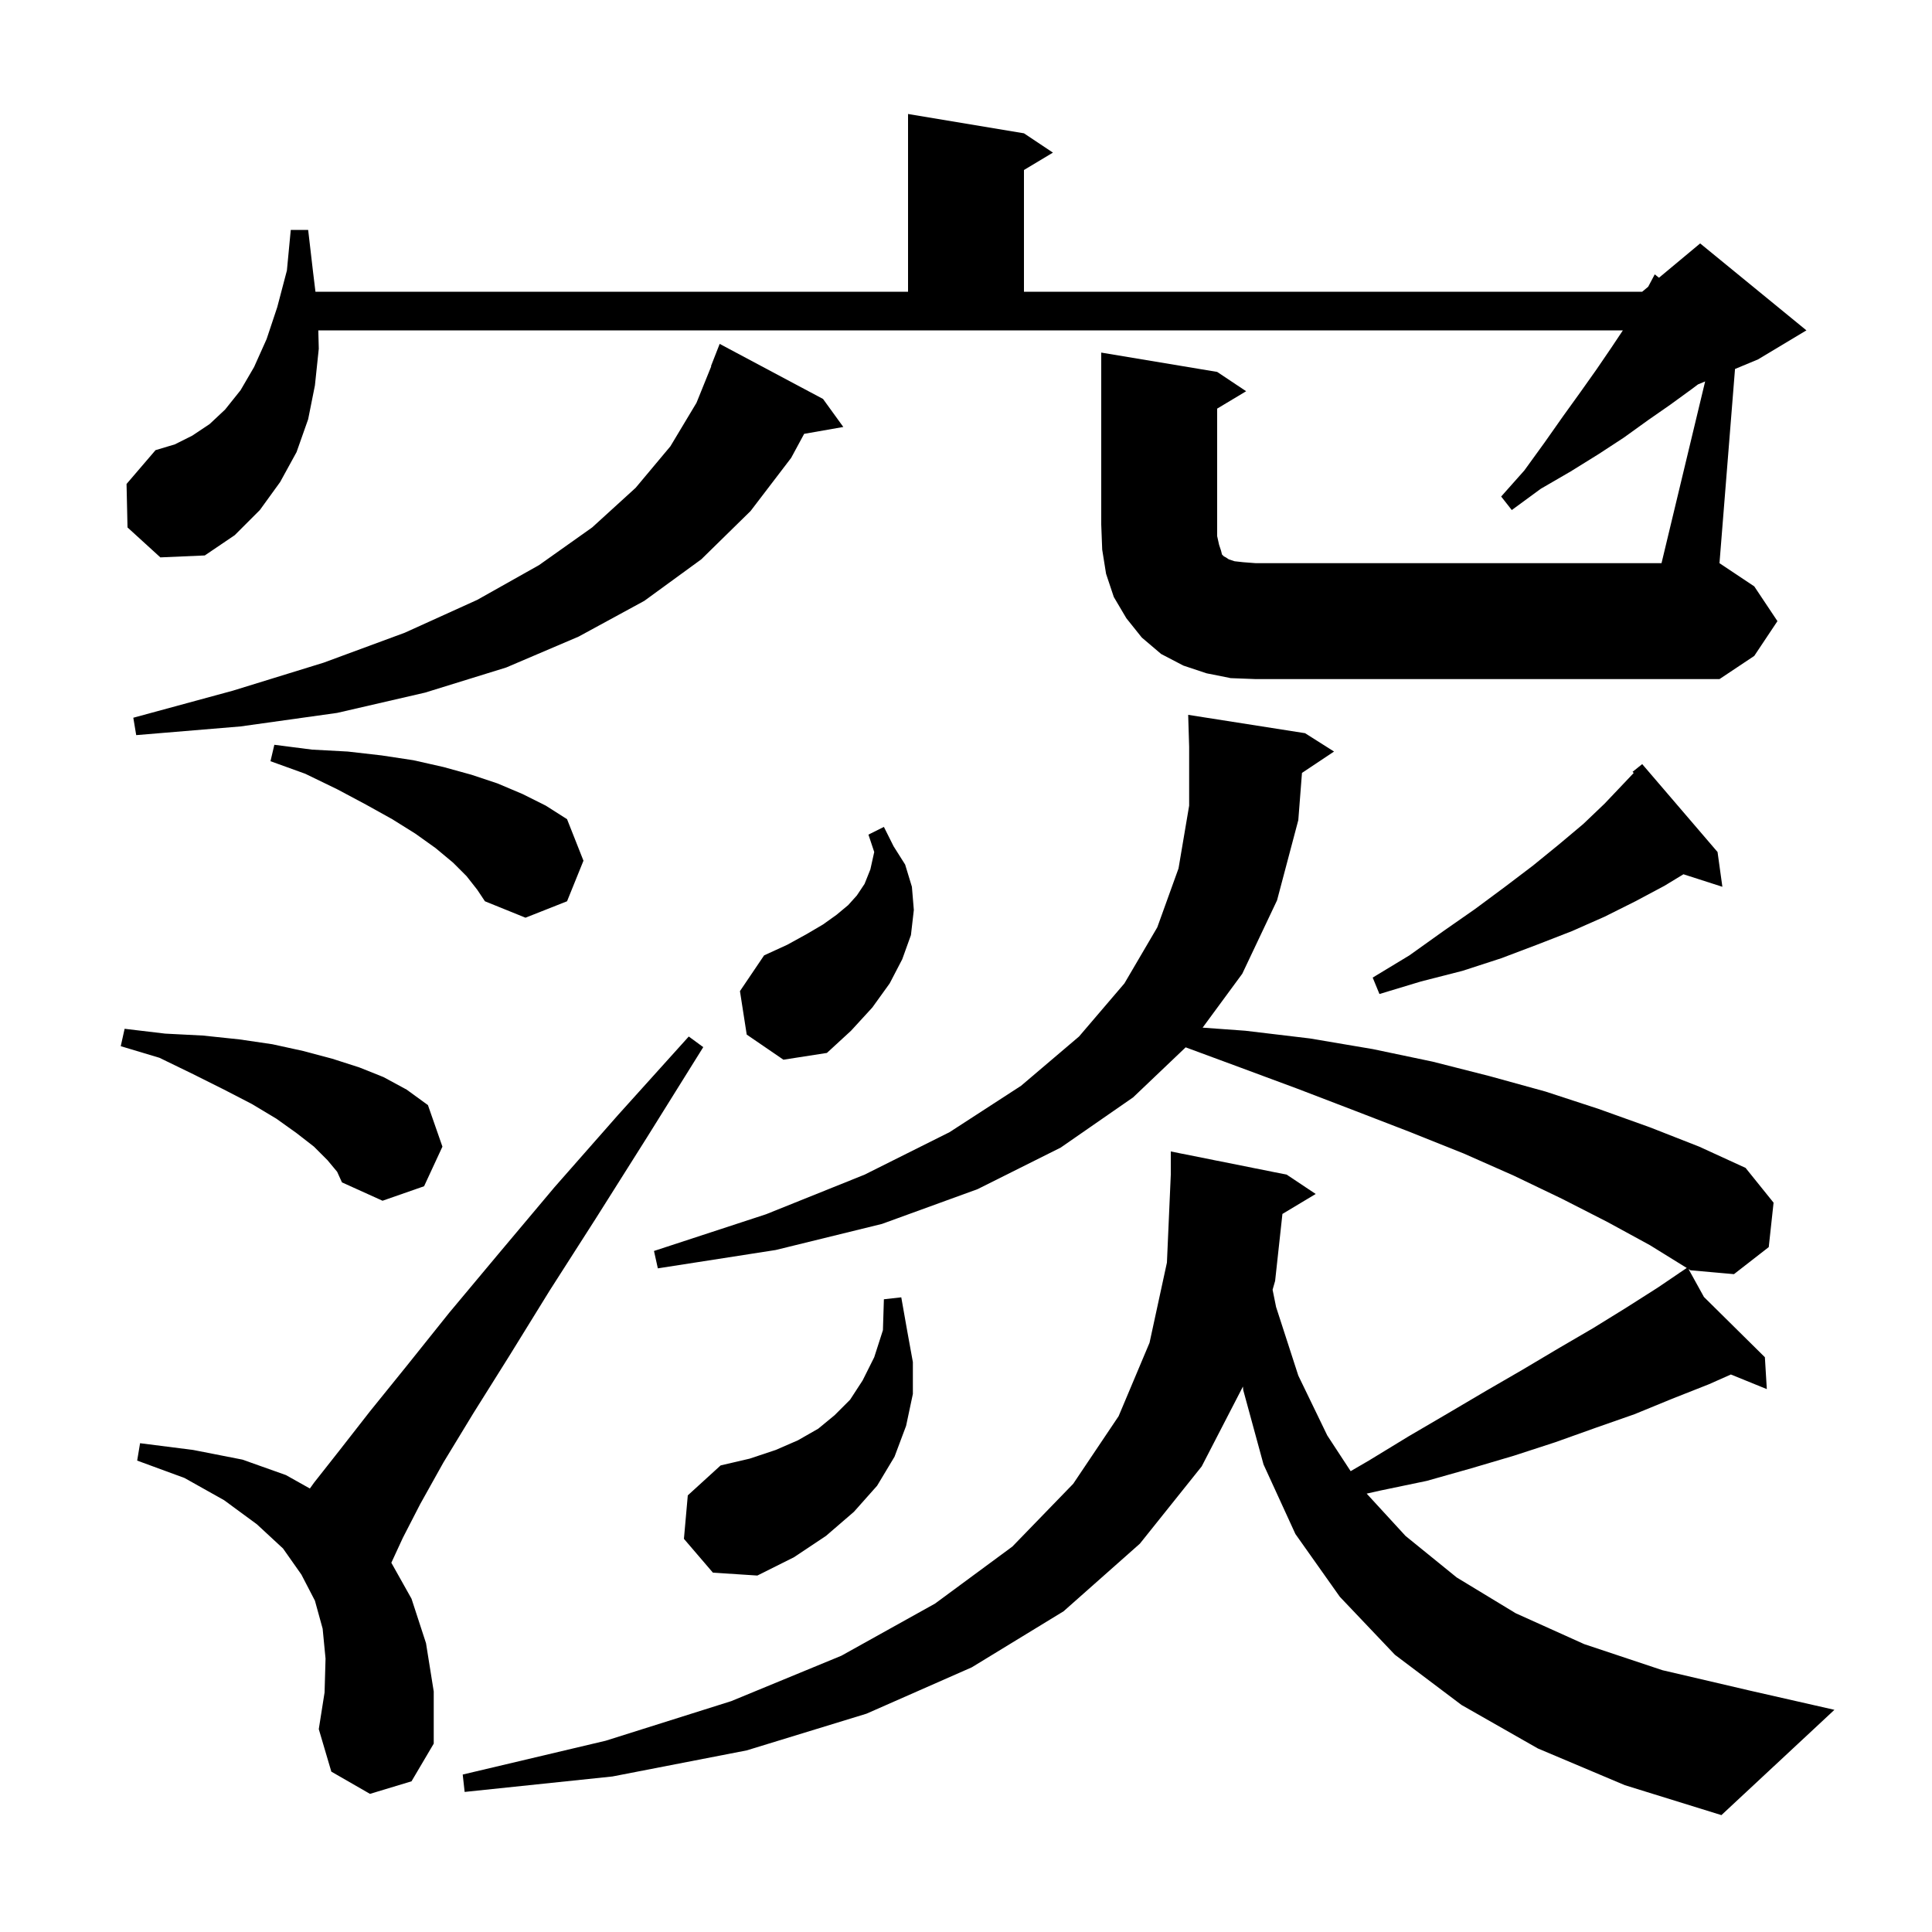 <svg xmlns="http://www.w3.org/2000/svg" xmlns:xlink="http://www.w3.org/1999/xlink" version="1.1" baseProfile="full" viewBox="0 0 200 200" width="200" height="200">
<g fill="black">
<path d="M 176.392 134.263 L 182.7 140.5 L 182.9 143.8 L 179.18 142.287 L 176.9 143.3 L 173.1 144.8 L 169.2 146.4 L 165.2 147.8 L 161.0 149.3 L 156.7 150.7 L 152.3 152.0 L 147.7 153.3 L 142.9 154.3 L 141.477 154.619 L 145.5 159.0 L 150.8 163.3 L 156.9 167.0 L 164.0 170.2 L 172.1 172.9 L 181.1 175.0 L 189.9 177.0 L 178.2 187.9 L 168.2 184.8 L 159.2 181.0 L 151.3 176.5 L 144.4 171.3 L 138.7 165.3 L 134.1 158.8 L 130.8 151.6 L 128.7 143.9 L 128.668 143.535 L 124.4 151.8 L 118.0 159.8 L 110.1 166.8 L 100.6 172.6 L 89.7 177.4 L 77.3 181.2 L 63.4 183.9 L 48.1 185.5 L 47.9 183.7 L 62.7 180.2 L 75.7 176.1 L 87.1 171.4 L 96.8 166.0 L 104.8 160.1 L 111.1 153.6 L 115.8 146.6 L 119.0 139.0 L 120.8 130.7 L 121.2 121.6 L 121.2 119.2 L 133.2 121.6 L 136.2 123.6 L 132.756 125.666 L 132.0 132.6 L 131.738 133.513 L 132.1 135.3 L 134.4 142.4 L 137.4 148.6 L 139.818 152.294 L 141.7 151.2 L 145.8 148.7 L 149.9 146.3 L 153.8 144.0 L 157.6 141.8 L 161.3 139.6 L 164.9 137.5 L 168.3 135.4 L 171.6 133.3 L 173.851 131.775 L 173.8 131.7 L 173.866 131.765 L 174.612 131.26 L 170.8 128.9 L 166.4 126.5 L 161.7 124.1 L 156.7 121.7 L 151.5 119.4 L 146.0 117.2 L 140.3 115.0 L 134.3 112.7 L 128.1 110.4 L 122.739 108.42 L 117.3 113.6 L 109.8 118.8 L 101.2 123.1 L 91.3 126.7 L 80.3 129.4 L 68.1 131.3 L 67.7 129.5 L 79.3 125.7 L 89.5 121.6 L 98.3 117.2 L 105.7 112.4 L 111.7 107.3 L 116.4 101.8 L 119.8 96.0 L 122.0 89.9 L 123.1 83.4 L 123.1 77.3 L 123.0 74.0 L 135.1 75.9 L 138.1 77.8 L 134.78 80.013 L 134.4 84.9 L 132.2 93.2 L 128.6 100.8 L 124.496 106.381 L 128.9 106.7 L 135.6 107.5 L 142.1 108.6 L 148.3 109.9 L 154.2 111.4 L 160.0 113.0 L 165.5 114.8 L 170.8 116.7 L 175.9 118.7 L 180.7 120.9 L 183.6 124.5 L 183.1 129.1 L 179.5 131.9 L 175.0 131.5 L 174.796 131.374 Z M 38.3 185.7 L 34.3 183.4 L 33.0 179.0 L 33.6 175.2 L 33.7 171.7 L 33.4 168.6 L 32.6 165.7 L 31.2 163.0 L 29.3 160.3 L 26.6 157.8 L 23.2 155.3 L 19.1 153.0 L 14.2 151.2 L 14.5 149.4 L 20.0 150.1 L 25.1 151.1 L 29.6 152.7 L 32.078 154.09 L 32.5 153.5 L 35.1 150.2 L 38.3 146.1 L 42.1 141.4 L 46.5 135.9 L 51.6 129.8 L 57.4 122.9 L 64.0 115.4 L 71.3 107.3 L 72.8 108.4 L 67.0 117.7 L 61.7 126.1 L 56.9 133.6 L 52.7 140.4 L 49.0 146.3 L 45.9 151.4 L 43.5 155.7 L 41.7 159.2 L 40.511 161.776 L 42.6 165.5 L 44.1 170.1 L 44.9 175.1 L 44.9 180.5 L 42.6 184.4 Z M 70.8 159.3 L 71.2 154.8 L 74.6 151.7 L 77.6 151.0 L 80.3 150.1 L 82.6 149.1 L 84.7 147.9 L 86.4 146.5 L 88.0 144.9 L 89.3 142.9 L 90.5 140.5 L 91.4 137.7 L 91.5 134.5 L 93.3 134.3 L 93.9 137.7 L 94.5 141.0 L 94.5 144.3 L 93.8 147.6 L 92.6 150.8 L 90.8 153.8 L 88.4 156.5 L 85.5 159.0 L 82.2 161.2 L 78.4 163.1 L 73.8 162.8 Z M 33.9 120.1 L 32.5 118.7 L 30.7 117.3 L 28.6 115.8 L 26.1 114.3 L 23.2 112.8 L 20.0 111.2 L 16.5 109.5 L 12.5 108.3 L 12.9 106.5 L 17.1 107.0 L 21.0 107.2 L 24.8 107.6 L 28.2 108.1 L 31.4 108.8 L 34.4 109.6 L 37.2 110.5 L 39.7 111.5 L 42.1 112.8 L 44.3 114.4 L 45.8 118.7 L 43.9 122.8 L 39.6 124.3 L 35.4 122.4 L 34.9 121.3 Z M 77.3 107.1 L 76.6 102.6 L 79.1 98.9 L 81.5 97.8 L 83.5 96.7 L 85.2 95.7 L 86.6 94.7 L 87.8 93.7 L 88.7 92.7 L 89.5 91.5 L 90.1 90.0 L 90.5 88.2 L 89.9 86.4 L 91.5 85.6 L 92.5 87.6 L 93.7 89.5 L 94.4 91.8 L 94.6 94.2 L 94.3 96.8 L 93.4 99.3 L 92.1 101.8 L 90.3 104.3 L 88.1 106.7 L 85.6 109.0 L 81.1 109.7 Z M 177.8 88.2 L 178.3 91.8 L 174.269 90.504 L 172.3 91.7 L 169.3 93.3 L 166.1 94.9 L 162.7 96.4 L 159.1 97.8 L 155.4 99.2 L 151.4 100.5 L 147.1 101.6 L 142.8 102.9 L 142.1 101.2 L 145.9 98.9 L 149.4 96.4 L 152.7 94.1 L 155.8 91.8 L 158.7 89.6 L 161.4 87.4 L 163.9 85.3 L 166.1 83.2 L 168.0 81.2 L 169.122 80.015 L 169.0 79.9 L 170.0 79.1 Z M 48.3 90.7 L 46.9 89.3 L 45.1 87.8 L 43.0 86.3 L 40.6 84.8 L 37.9 83.3 L 34.9 81.7 L 31.6 80.1 L 28.0 78.8 L 28.4 77.1 L 32.3 77.6 L 36.0 77.8 L 39.5 78.2 L 42.8 78.7 L 45.9 79.4 L 48.8 80.2 L 51.5 81.1 L 54.1 82.2 L 56.5 83.4 L 58.7 84.8 L 60.4 89.1 L 58.7 93.3 L 54.4 95.0 L 50.2 93.3 L 49.4 92.1 Z M 85.2 41.3 L 87.3 44.2 L 83.246 44.911 L 81.9 47.4 L 77.7 52.9 L 72.6 57.9 L 66.7 62.2 L 59.9 65.9 L 52.4 69.1 L 44.0 71.7 L 34.9 73.8 L 24.9 75.2 L 14.1 76.1 L 13.8 74.3 L 24.1 71.5 L 33.5 68.6 L 41.9 65.5 L 49.4 62.1 L 55.8 58.5 L 61.3 54.6 L 65.8 50.5 L 69.4 46.2 L 72.1 41.7 L 73.632 37.909 L 73.6 37.9 L 74.5 35.6 Z M 127.4 70.2 L 124.9 69.7 L 122.5 68.9 L 120.2 67.7 L 118.2 66.0 L 116.6 64.0 L 115.3 61.8 L 114.5 59.4 L 114.1 56.9 L 114.0 54.3 L 114.0 36.5 L 126.0 38.5 L 129.0 40.5 L 126.0 42.3 L 126.0 55.5 L 126.2 56.4 L 126.4 57.0 L 126.5 57.4 L 126.7 57.6 L 126.9 57.7 L 127.2 57.9 L 127.8 58.1 L 128.7 58.2 L 130.0 58.3 L 172.0 58.3 L 176.516 39.485 L 175.775 39.794 L 175.1 40.3 L 172.9 41.9 L 170.6 43.5 L 168.1 45.3 L 165.5 47.0 L 162.6 48.8 L 159.5 50.6 L 156.5 52.8 L 155.4 51.4 L 157.8 48.7 L 159.9 45.8 L 161.8 43.1 L 163.6 40.6 L 165.3 38.2 L 166.8 36.0 L 168.0 34.2 L 32.951 34.2 L 33.0 36.1 L 32.6 39.9 L 31.9 43.4 L 30.7 46.8 L 29.0 49.9 L 26.9 52.8 L 24.3 55.4 L 21.2 57.5 L 16.6 57.7 L 13.2 54.6 L 13.1 50.1 L 16.1 46.6 L 18.1 46.0 L 19.9 45.1 L 21.7 43.9 L 23.3 42.4 L 24.9 40.4 L 26.3 38.0 L 27.6 35.1 L 28.7 31.8 L 29.7 28.0 L 30.1 23.8 L 31.9 23.8 L 32.4 28.1 L 32.656 30.2 L 94.0 30.2 L 94.0 11.8 L 106.0 13.8 L 109.0 15.8 L 106.0 17.6 L 106.0 30.2 L 170.0 30.2 L 170.621 29.682 L 171.3 28.4 L 171.737 28.752 L 176.0 25.2 L 187.0 34.2 L 182.0 37.2 L 179.608 38.197 L 178.0 58.3 L 181.6 60.7 L 184.0 64.3 L 181.6 67.9 L 178.0 70.3 L 130.0 70.3 Z " />
</g>
</svg>
